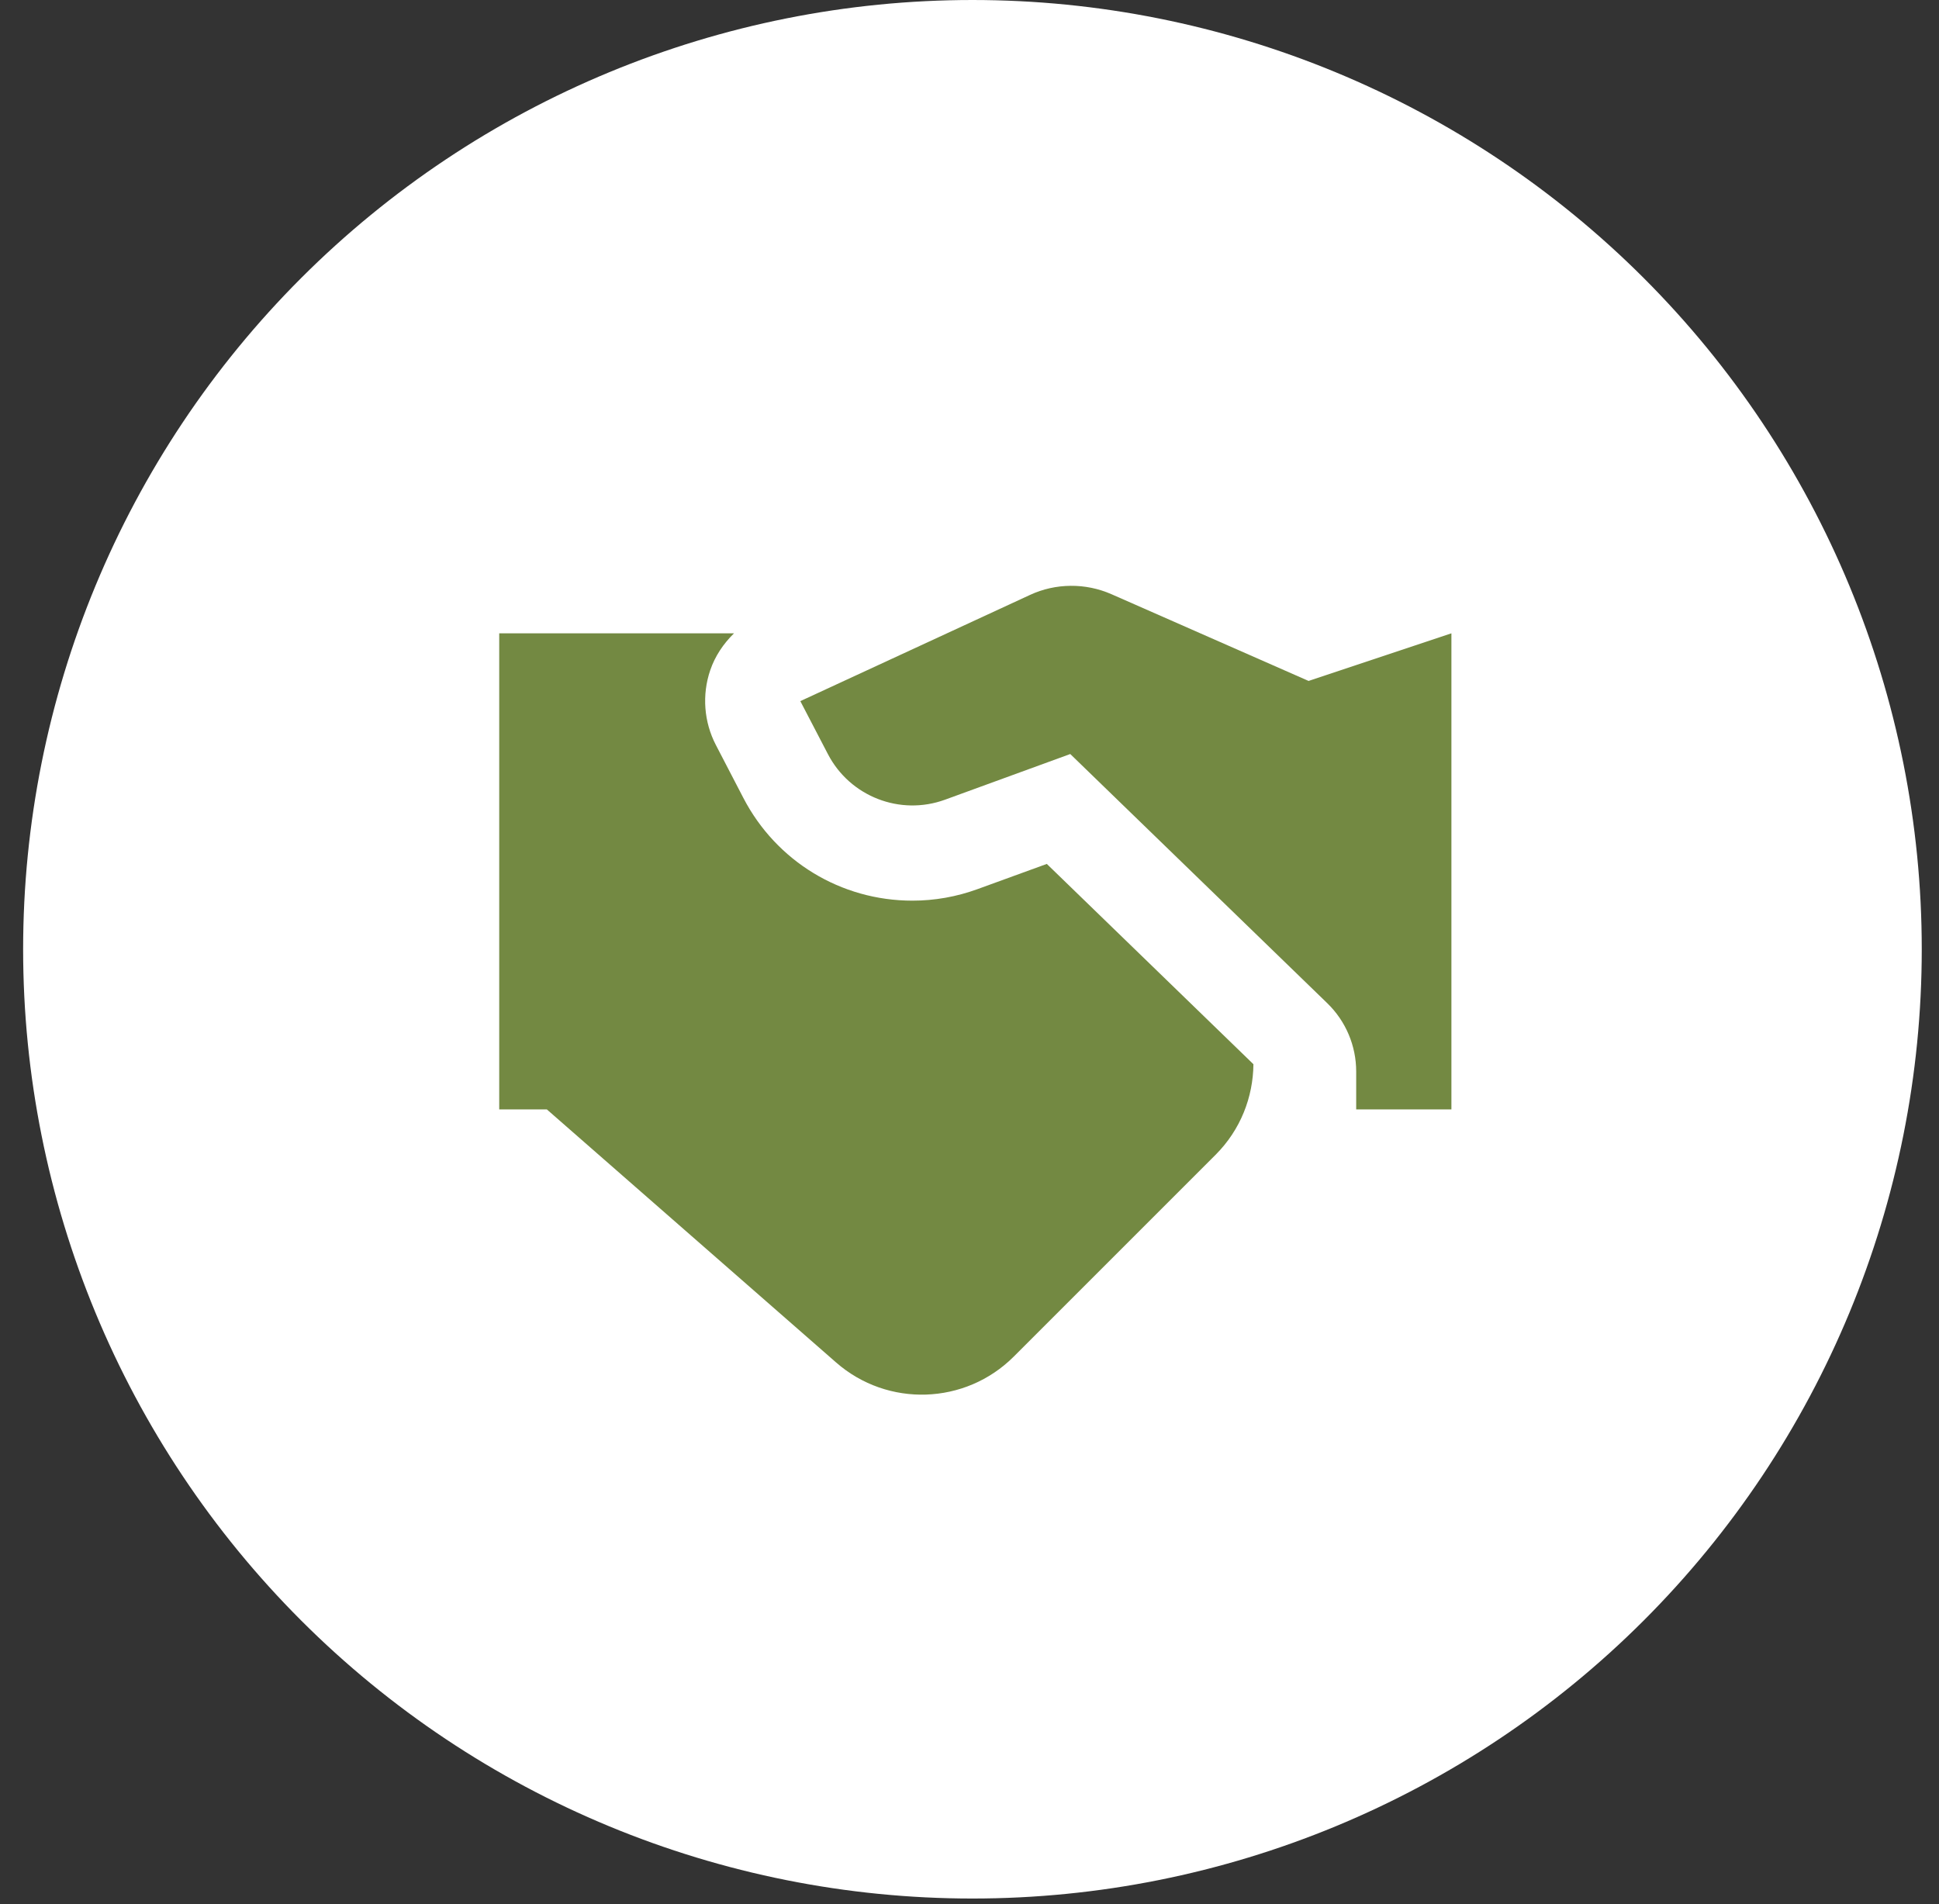 <svg width="56" height="55" viewBox="0 0 56 55" fill="none" xmlns="http://www.w3.org/2000/svg">
<rect x="0" y="0" width="56" height="55" fill="#333333" stroke="none"/>
<g clip-path="url(#clip0_2221_2879)">
<path d="M28.085 54.834C35.356 54.834 42.33 51.946 47.472 46.804C52.613 41.662 55.502 34.688 55.502 27.417C55.502 20.146 52.613 13.172 47.472 8.03C42.33 2.889 35.356 0 28.085 0C20.814 0 13.84 2.889 8.698 8.03C3.557 13.172 0.668 20.146 0.668 27.417C0.668 34.688 3.557 41.662 8.698 46.804C13.84 51.946 20.814 54.834 28.085 54.834Z" fill="white"/>
<path d="M30.921 16.92C30.52 16.923 30.119 17.01 29.747 17.183L23.114 20.25L23.911 21.781C24.548 23.006 25.996 23.57 27.293 23.097L30.91 21.778L38.333 28.975C38.868 29.494 39.168 30.205 39.168 30.949V32.042H41.918V18.292L37.793 19.667L32.1 17.162C31.724 16.997 31.322 16.916 30.921 16.92ZM14.418 18.292V32.042H15.793L24.148 39.352C25.637 40.654 27.881 40.579 29.28 39.18L35.107 33.353C35.831 32.629 36.191 31.684 36.2 30.737L30.233 24.952L28.232 25.68C27.626 25.901 26.993 26.013 26.35 26.013C24.289 26.013 22.42 24.877 21.47 23.048L20.675 21.517C20.329 20.851 20.27 20.069 20.512 19.358C20.652 18.947 20.895 18.589 21.199 18.292H14.418Z" fill="#738942"/>
</g>
<defs>
<clipPath id="clip0_2221_2879">
<rect width="54.834" height="54.834" fill="white" transform="translate(0.668)"/>
</clipPath>
</defs>
</svg>
